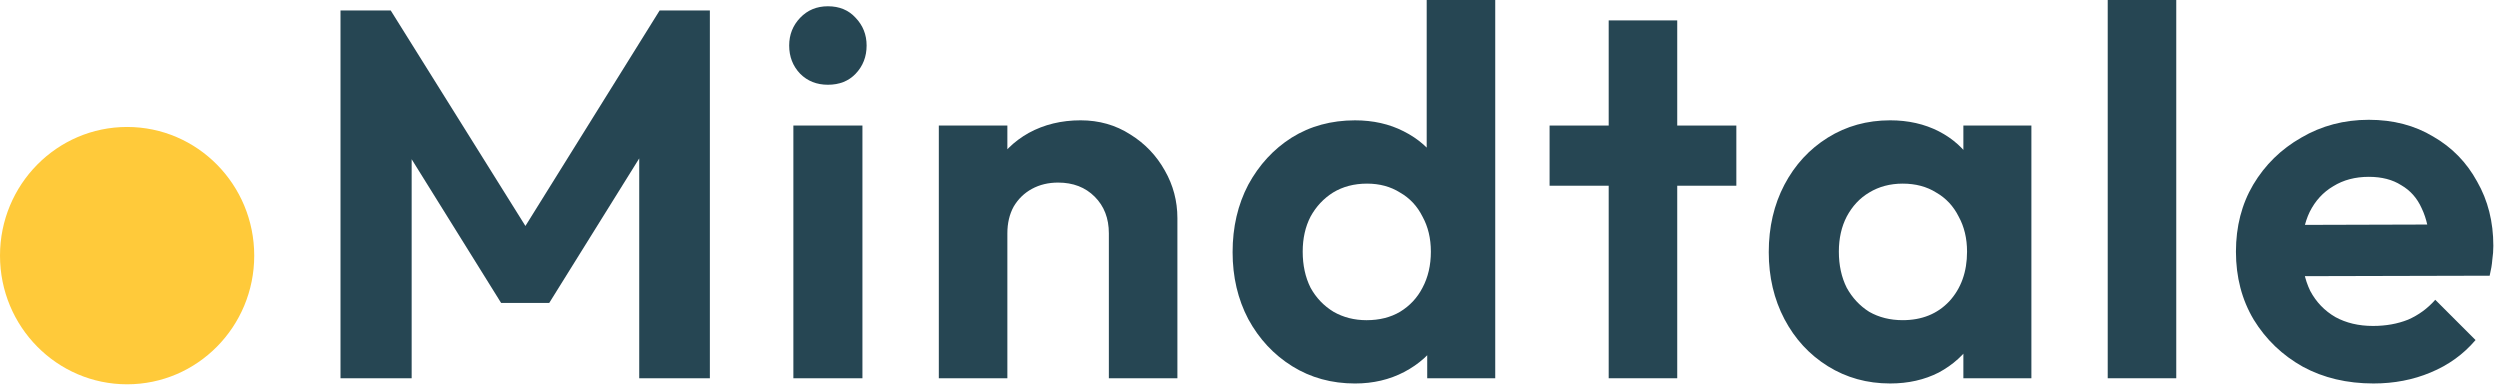 <svg width="149" height="23" viewBox="0 0 149 23" fill="none" xmlns="http://www.w3.org/2000/svg">
<path d="M15.152 15.236C15.152 19.471 11.76 22.904 7.576 22.904C3.392 22.904 0 19.471 0 15.236C0 11.001 3.392 7.567 7.576 7.567C11.76 7.567 15.152 11.001 15.152 15.236Z" fill="#FFCA3A"/>
<path d="M141.462 22.855C139.882 22.855 138.479 22.523 137.253 21.858C136.026 21.172 135.049 20.236 134.322 19.052C133.615 17.867 133.262 16.515 133.262 14.998C133.262 13.501 133.605 12.171 134.291 11.007C134.997 9.822 135.954 8.887 137.159 8.201C138.365 7.494 139.706 7.14 141.182 7.14C142.637 7.14 143.915 7.473 145.017 8.138C146.139 8.783 147.012 9.676 147.636 10.82C148.281 11.942 148.603 13.221 148.603 14.655C148.603 14.925 148.582 15.206 148.54 15.497C148.52 15.767 148.468 16.079 148.384 16.432L135.725 16.463V13.408L146.482 13.377L144.83 14.655C144.788 13.761 144.622 13.013 144.331 12.41C144.061 11.807 143.655 11.35 143.115 11.038C142.595 10.705 141.951 10.539 141.182 10.539C140.371 10.539 139.664 10.726 139.061 11.1C138.459 11.454 137.991 11.963 137.658 12.628C137.346 13.273 137.191 14.042 137.191 14.936C137.191 15.85 137.357 16.651 137.689 17.337C138.043 18.002 138.542 18.521 139.186 18.896C139.83 19.249 140.579 19.426 141.431 19.426C142.2 19.426 142.897 19.301 143.52 19.052C144.144 18.781 144.684 18.386 145.142 17.867L147.543 20.267C146.815 21.12 145.921 21.764 144.861 22.201C143.822 22.637 142.689 22.855 141.462 22.855Z" fill="#264653"/>
<path d="M125.62 22.544V0H129.705V22.544H125.62Z" fill="#264653"/>
<path d="M112.652 22.855C111.28 22.855 110.043 22.512 108.941 21.826C107.84 21.14 106.977 20.205 106.353 19.02C105.73 17.835 105.418 16.505 105.418 15.029C105.418 13.532 105.73 12.191 106.353 11.007C106.977 9.822 107.84 8.886 108.941 8.2C110.043 7.514 111.28 7.171 112.652 7.171C113.733 7.171 114.699 7.39 115.552 7.826C116.404 8.263 117.08 8.876 117.579 9.666C118.098 10.435 118.379 11.308 118.42 12.285V17.71C118.379 18.708 118.098 19.592 117.579 20.361C117.08 21.13 116.404 21.743 115.552 22.201C114.699 22.637 113.733 22.855 112.652 22.855ZM113.4 19.082C114.544 19.082 115.469 18.708 116.175 17.96C116.882 17.191 117.236 16.203 117.236 14.998C117.236 14.208 117.069 13.511 116.737 12.909C116.425 12.285 115.978 11.807 115.396 11.474C114.835 11.121 114.169 10.944 113.4 10.944C112.652 10.944 111.987 11.121 111.405 11.474C110.843 11.807 110.397 12.285 110.064 12.909C109.752 13.511 109.596 14.208 109.596 14.998C109.596 15.809 109.752 16.526 110.064 17.149C110.397 17.752 110.843 18.23 111.405 18.584C111.987 18.916 112.652 19.082 113.4 19.082ZM117.017 22.544V18.49L117.672 14.811L117.017 11.194V7.483H121.071V22.544H117.017Z" fill="#264653"/>
<path d="M95.878 22.544V1.216H99.963V22.544H95.878ZM92.355 11.069V7.483H103.486V11.069H92.355Z" fill="#264653"/>
<path d="M80.759 22.856C79.367 22.856 78.119 22.513 77.017 21.827C75.916 21.141 75.043 20.205 74.398 19.02C73.775 17.835 73.463 16.505 73.463 15.029C73.463 13.533 73.775 12.192 74.398 11.007C75.043 9.822 75.905 8.887 76.986 8.201C78.088 7.515 79.346 7.172 80.759 7.172C81.84 7.172 82.807 7.39 83.659 7.826C84.532 8.263 85.228 8.876 85.748 9.666C86.289 10.435 86.58 11.308 86.621 12.285V17.648C86.58 18.625 86.299 19.509 85.779 20.299C85.26 21.089 84.563 21.712 83.69 22.17C82.817 22.627 81.84 22.856 80.759 22.856ZM81.445 19.083C82.214 19.083 82.879 18.916 83.441 18.584C84.023 18.23 84.47 17.752 84.781 17.149C85.114 16.526 85.28 15.809 85.28 14.998C85.28 14.208 85.114 13.512 84.781 12.909C84.47 12.285 84.023 11.807 83.441 11.475C82.879 11.121 82.225 10.944 81.476 10.944C80.707 10.944 80.032 11.121 79.45 11.475C78.888 11.828 78.441 12.306 78.109 12.909C77.797 13.512 77.641 14.208 77.641 14.998C77.641 15.809 77.797 16.526 78.109 17.149C78.441 17.752 78.899 18.23 79.481 18.584C80.063 18.916 80.718 19.083 81.445 19.083ZM89.116 22.544H85.062V18.49L85.717 14.811L85.031 11.194V0H89.116V22.544Z" fill="#264653"/>
<path d="M66.088 22.544V13.906C66.088 13.013 65.807 12.285 65.246 11.724C64.685 11.162 63.957 10.882 63.063 10.882C62.481 10.882 61.962 11.007 61.504 11.256C61.047 11.505 60.683 11.859 60.413 12.316C60.163 12.774 60.039 13.304 60.039 13.906L58.449 13.096C58.449 11.911 58.698 10.882 59.197 10.009C59.717 9.115 60.423 8.419 61.317 7.92C62.232 7.421 63.261 7.171 64.404 7.171C65.506 7.171 66.493 7.452 67.366 8.013C68.239 8.554 68.925 9.271 69.424 10.165C69.923 11.038 70.173 11.984 70.173 13.002V22.544H66.088ZM55.954 22.544V7.483H60.039V22.544H55.954Z" fill="#264653"/>
<path d="M47.285 22.544V7.483H51.401V22.544H47.285ZM49.343 5.051C48.677 5.051 48.127 4.833 47.69 4.396C47.253 3.939 47.035 3.378 47.035 2.713C47.035 2.068 47.253 1.517 47.69 1.06C48.127 0.603 48.677 0.374 49.343 0.374C50.029 0.374 50.579 0.603 50.995 1.06C51.432 1.517 51.65 2.068 51.65 2.713C51.65 3.378 51.432 3.939 50.995 4.396C50.579 4.833 50.029 5.051 49.343 5.051Z" fill="#264653"/>
<path d="M20.294 22.544V0.624H23.287L32.174 14.842H30.459L39.314 0.624H42.308V22.544H38.098V7.889L38.909 8.138L32.735 18.054H29.866L23.693 8.138L24.535 7.889V22.544H20.294Z" fill="#264653"/>
</svg>
